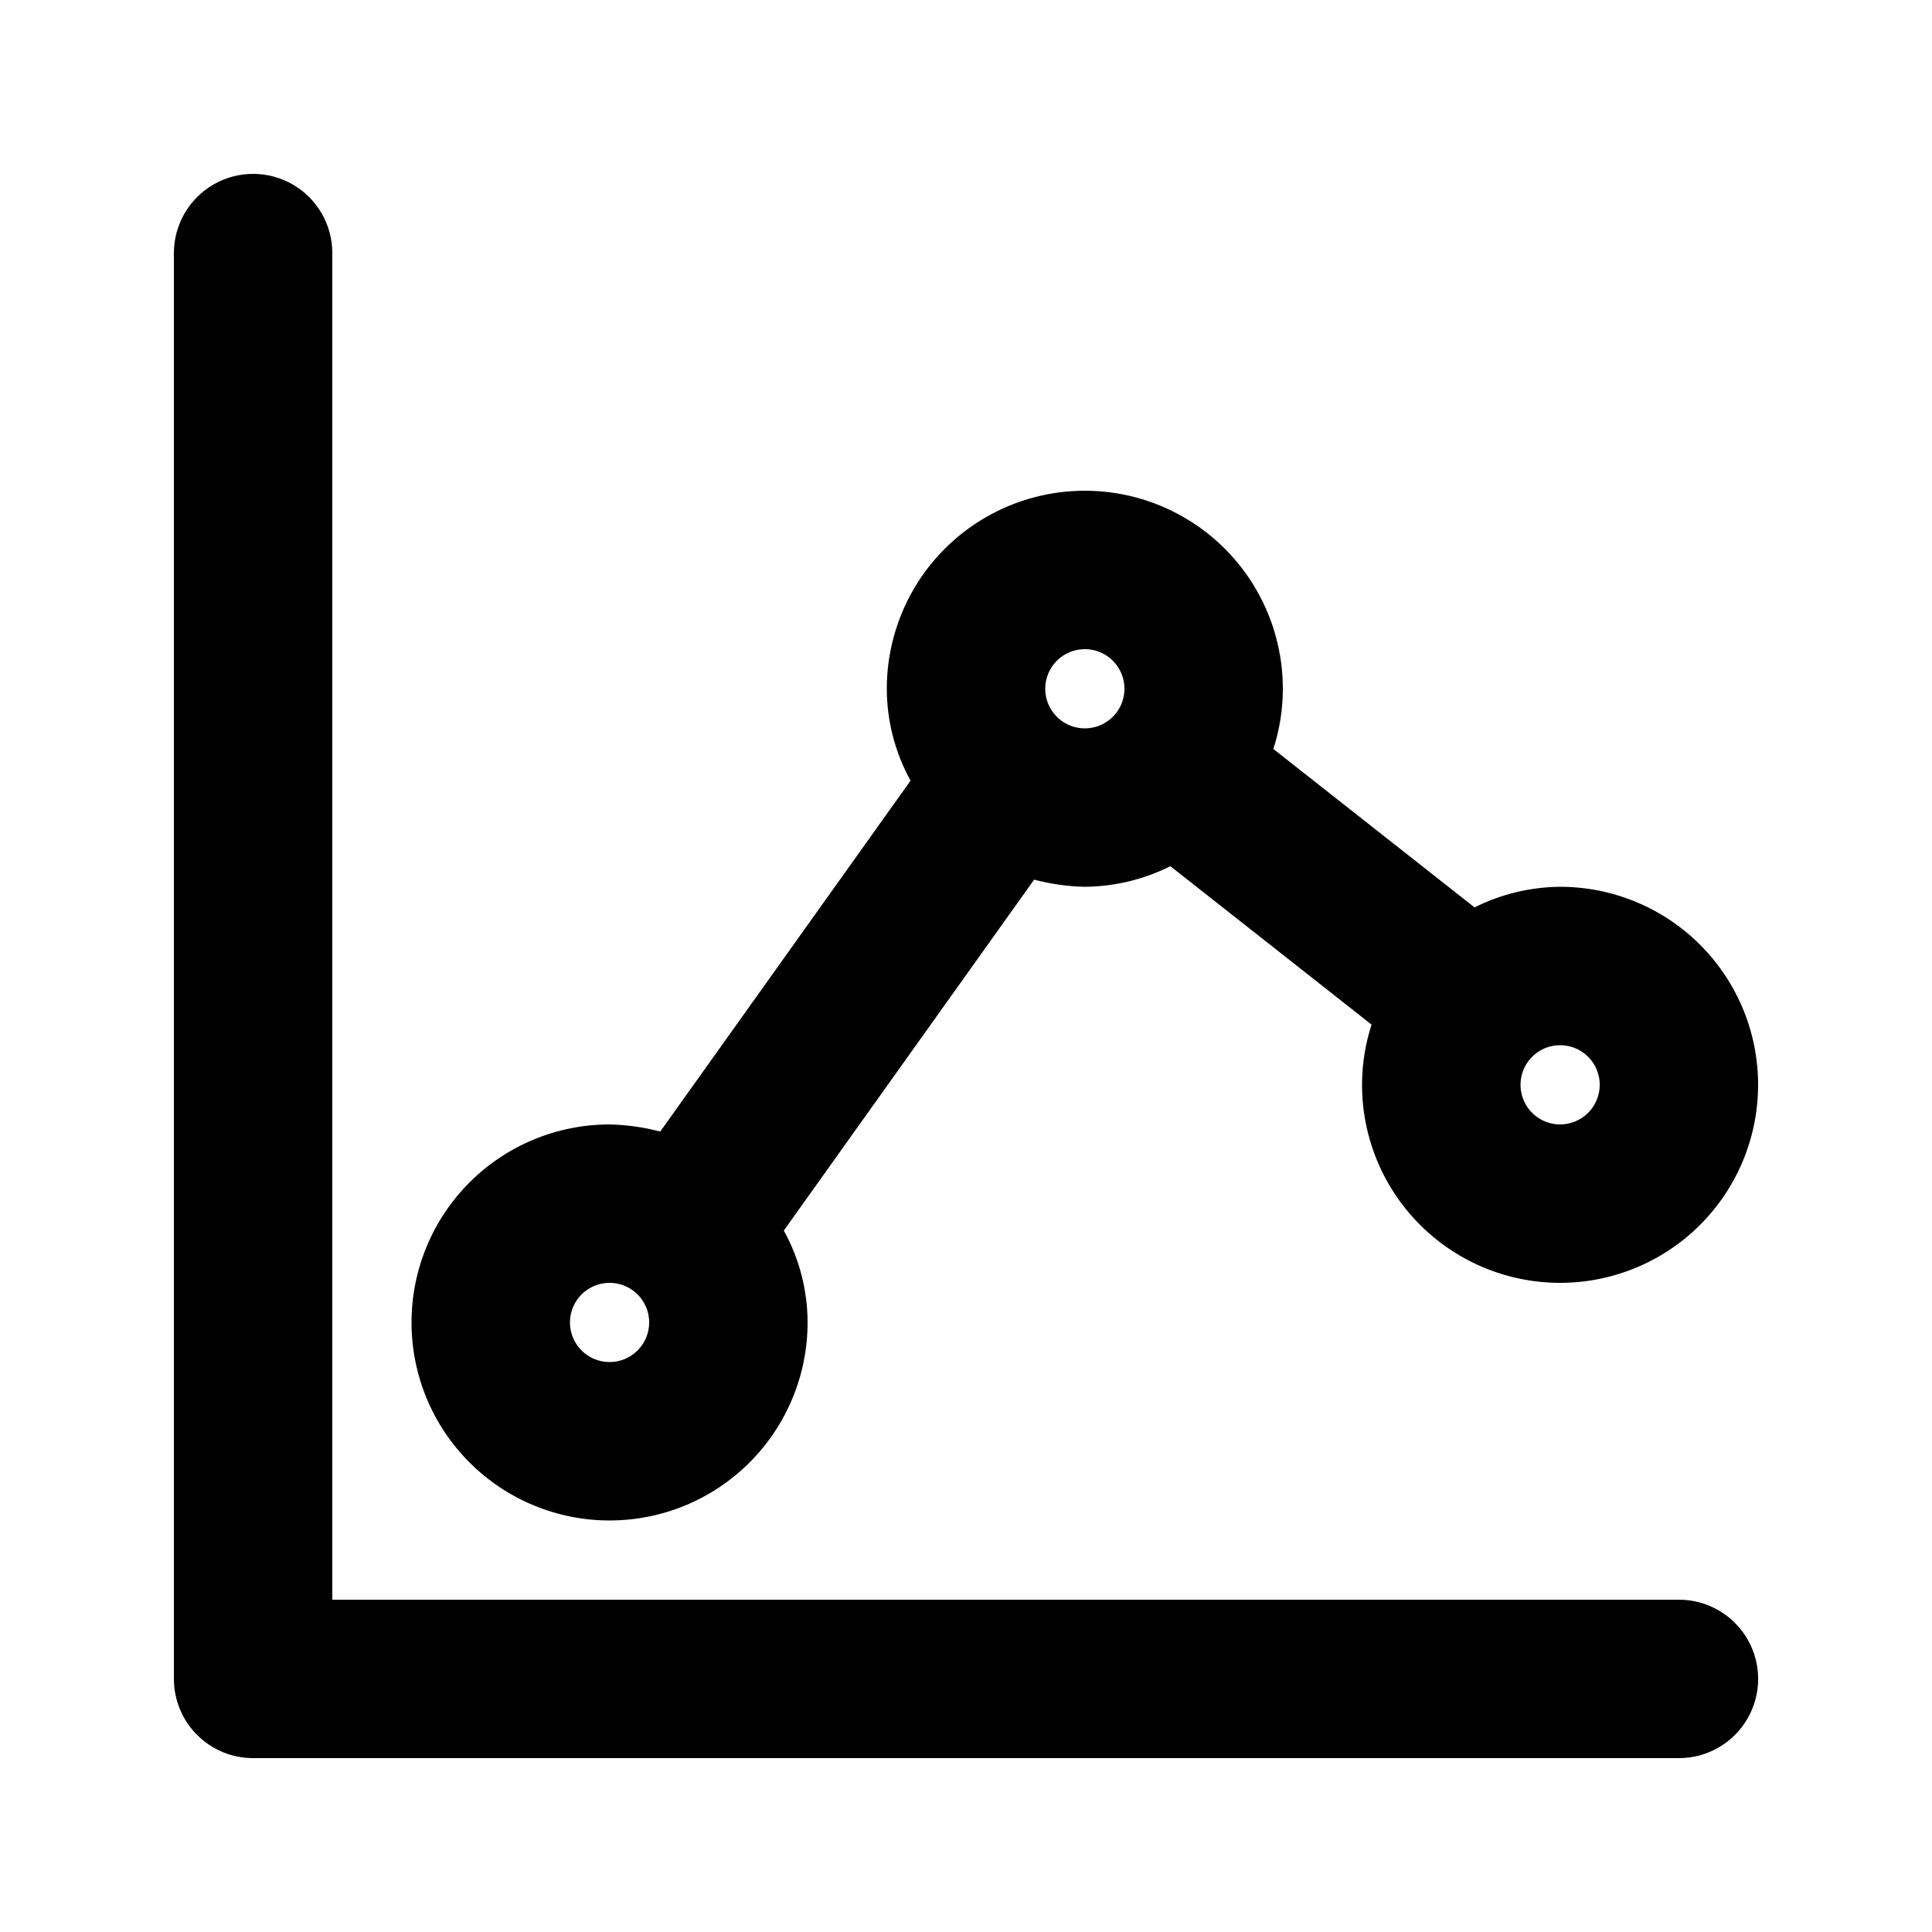 <?xml version="1.0" encoding="UTF-8"?>
<!-- Uploaded to: ICON Repo, www.iconrepo.com, Generator: ICON Repo Mixer Tools -->
<svg fill="#000000" width="800px" height="800px" version="1.1" viewBox="144 144 512 512" xmlns="http://www.w3.org/2000/svg">
 <g>
  <path d="m588.93 567.93h-356.86v-356.86c0-7.5-4-14.43-10.496-18.18s-14.496-3.75-20.992 0c-6.496 3.75-10.496 10.68-10.496 18.18v377.86c0 5.57 2.211 10.906 6.148 14.844s9.277 6.148 14.844 6.148h377.86c7.5 0 14.43-4 18.18-10.496 3.75-6.492 3.75-14.496 0-20.992-3.75-6.492-10.68-10.496-18.18-10.496z"/>
  <path d="m557.44 379.01c-7.871 0.066-15.629 1.934-22.672 5.457l-53.32-41.984h0.004c1.668-5.152 2.516-10.539 2.516-15.953 0-18.75-10-36.074-26.238-45.449-16.238-9.375-36.242-9.375-52.48 0-16.238 9.375-26.238 26.699-26.238 45.449 0.016 8.516 2.18 16.891 6.297 24.352l-66.336 92.992c-4.387-1.156-8.898-1.789-13.434-1.887-13.918 0-27.27 5.527-37.109 15.371-9.844 9.84-15.371 23.188-15.371 37.105 0 13.922 5.527 27.27 15.371 37.109 9.84 9.844 23.191 15.371 37.109 15.371 13.918 0 27.266-5.527 37.109-15.371 9.84-9.84 15.371-23.188 15.371-37.109-0.016-8.516-2.184-16.891-6.301-24.348l66.336-92.996c4.391 1.156 8.898 1.793 13.438 1.891 7.871-0.066 15.629-1.934 22.668-5.461l53.32 41.984c-1.582 4.887-2.43 9.98-2.519 15.117-0.223 13.965 5.129 27.441 14.875 37.449 9.742 10.008 23.074 15.715 37.039 15.867 13.965 0.148 27.414-5.273 37.371-15.07 9.953-9.797 15.594-23.156 15.668-37.125 0.078-13.965-5.418-27.387-15.266-37.289-9.848-9.902-23.238-15.473-37.207-15.473zm-125.95-62.977h0.004c4.242 0 8.07 2.555 9.695 6.477 1.625 3.926 0.727 8.438-2.273 11.441-3.004 3-7.519 3.898-11.441 2.273s-6.477-5.449-6.477-9.695c0-5.797 4.699-10.496 10.496-10.496zm-125.95 188.93 0.004-0.004c-4.246 0-8.074-2.555-9.699-6.477s-0.727-8.438 2.277-11.441c3-3 7.516-3.898 11.438-2.273s6.481 5.453 6.481 9.695c0 2.785-1.105 5.457-3.074 7.422-1.969 1.969-4.641 3.074-7.422 3.074zm251.91-62.977c-4.242 0-8.07-2.559-9.695-6.481s-0.727-8.438 2.273-11.438c3.004-3.004 7.519-3.902 11.441-2.277s6.477 5.453 6.477 9.699c0 2.781-1.105 5.453-3.074 7.422-1.969 1.965-4.637 3.074-7.422 3.074z"/>
 </g>
</svg>
